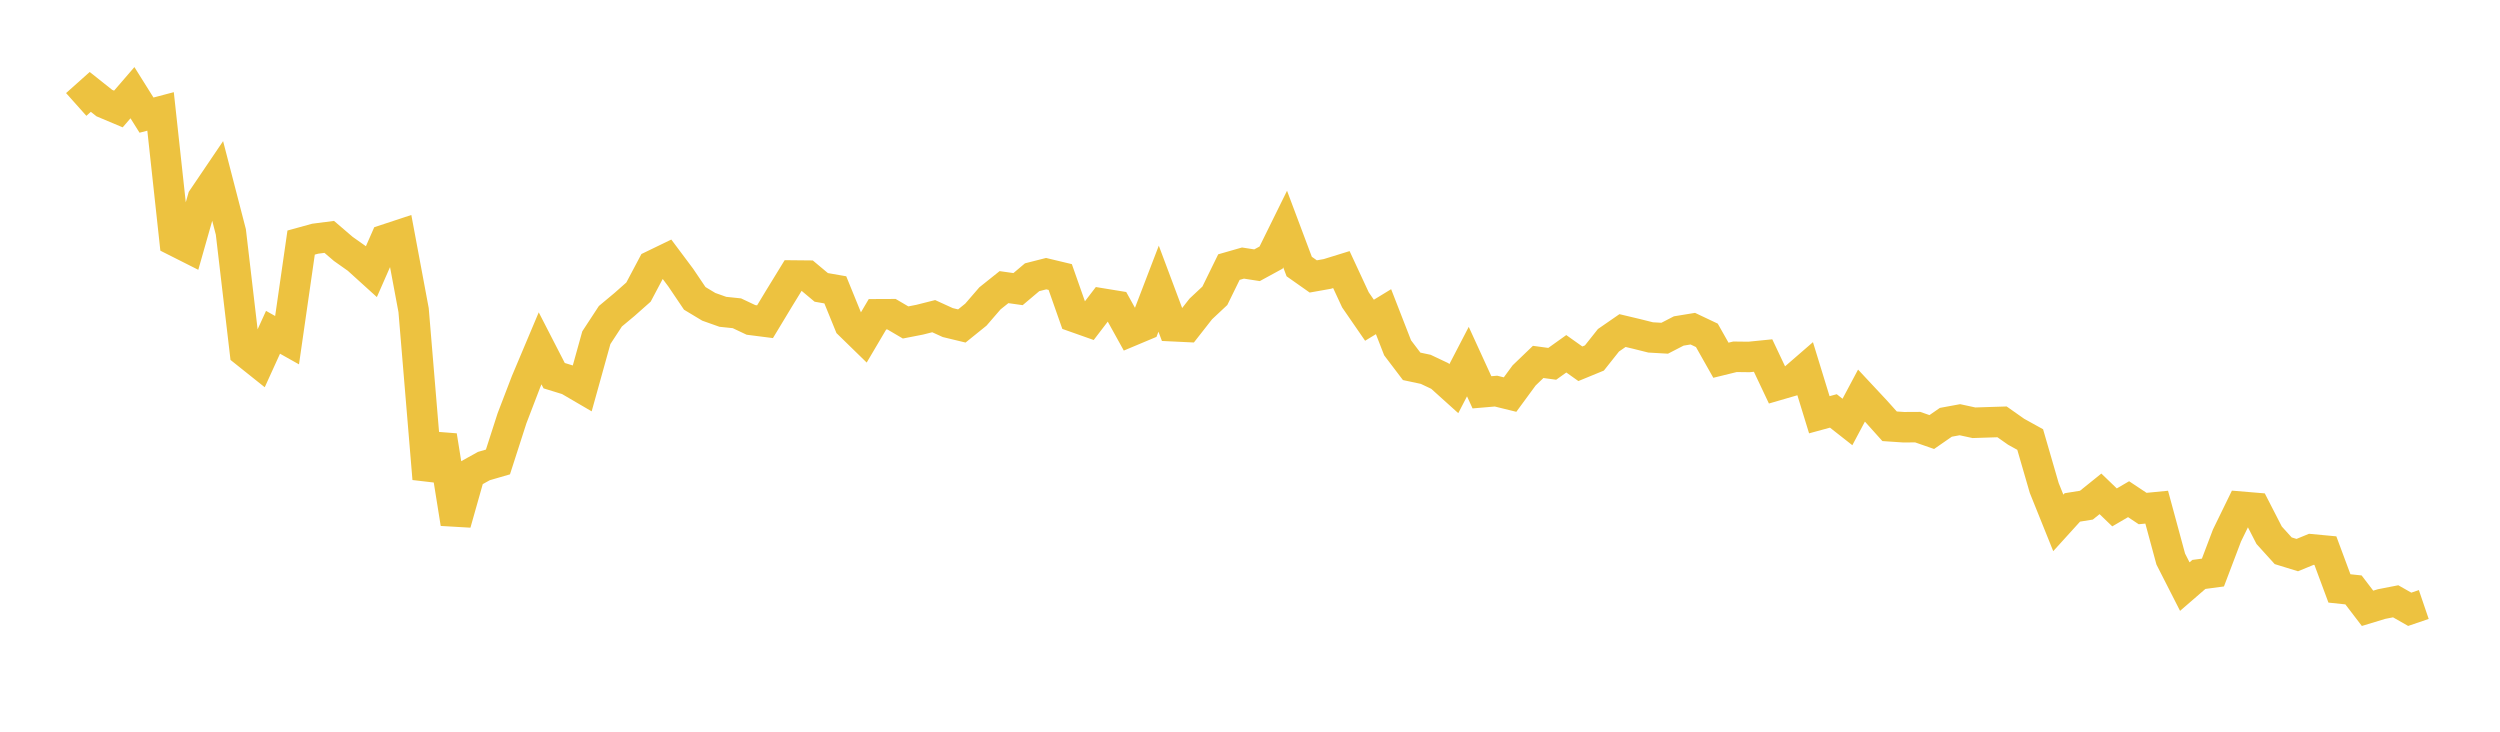 <svg width="164" height="48" xmlns="http://www.w3.org/2000/svg" xmlns:xlink="http://www.w3.org/1999/xlink"><path fill="none" stroke="rgb(237,194,64)" stroke-width="2" d="M5,6.852L5.922,6.029L6.844,6.762L7.766,7.15L8.689,6.08L9.611,7.552L10.533,7.309L11.455,15.796L12.377,16.261L13.299,13.016L14.222,11.653L15.144,15.216L16.066,23.086L16.988,23.822L17.91,21.798L18.832,22.316L19.754,15.913L20.677,15.659L21.599,15.54L22.521,16.33L23.443,16.981L24.365,17.816L25.287,15.716L26.21,15.411L27.132,20.345L28.054,31.407L28.976,28.584L29.898,34.344L30.82,31.085L31.743,30.573L32.665,30.305L33.587,27.442L34.509,25.038L35.431,22.851L36.353,24.644L37.275,24.928L38.198,25.467L39.12,22.153L40.042,20.745L40.964,19.976L41.886,19.16L42.808,17.421L43.731,16.974L44.653,18.207L45.575,19.573L46.497,20.128L47.419,20.455L48.341,20.551L49.263,20.986L50.186,21.104L51.108,19.577L52.03,18.073L52.952,18.082L53.874,18.853L54.796,19.014L55.719,21.28L56.641,22.179L57.563,20.616L58.485,20.612L59.407,21.153L60.329,20.973L61.251,20.74L62.174,21.161L63.096,21.384L64.018,20.64L64.94,19.573L65.862,18.836L66.784,18.966L67.707,18.187L68.629,17.952L69.551,18.173L70.473,20.793L71.395,21.119L72.317,19.913L73.24,20.064L74.162,21.729L75.084,21.342L76.006,18.938L76.928,21.4L77.85,21.444L78.772,20.267L79.695,19.403L80.617,17.521L81.539,17.257L82.461,17.4L83.383,16.897L84.305,15.027L85.228,17.485L86.15,18.134L87.072,17.97L87.994,17.685L88.916,19.67L89.838,21.008L90.76,20.446L91.683,22.817L92.605,24.032L93.527,24.228L94.449,24.664L95.371,25.495L96.293,23.72L97.216,25.736L98.138,25.657L99.06,25.884L99.982,24.628L100.904,23.742L101.826,23.867L102.749,23.208L103.671,23.863L104.593,23.484L105.515,22.322L106.437,21.685L107.359,21.904L108.281,22.135L109.204,22.188L110.126,21.712L111.048,21.561L111.97,21.998L112.892,23.631L113.814,23.405L114.737,23.416L115.659,23.324L116.581,25.273L117.503,25.005L118.425,24.206L119.347,27.208L120.269,26.957L121.192,27.682L122.114,25.95L123.036,26.937L123.958,27.964L124.88,28.026L125.802,28.021L126.725,28.342L127.647,27.703L128.569,27.533L129.491,27.733L130.413,27.703L131.335,27.674L132.257,28.323L133.18,28.833L134.102,32.012L135.024,34.303L135.946,33.287L136.868,33.139L137.79,32.397L138.713,33.285L139.635,32.747L140.557,33.36L141.479,33.27L142.401,36.672L143.323,38.481L144.246,37.682L145.168,37.559L146.09,35.129L147.012,33.239L147.934,33.316L148.856,35.112L149.778,36.13L150.701,36.414L151.623,36.035L152.545,36.121L153.467,38.601L154.389,38.698L155.311,39.905L156.234,39.625L157.156,39.445L158.078,39.97L159,39.656"></path></svg>